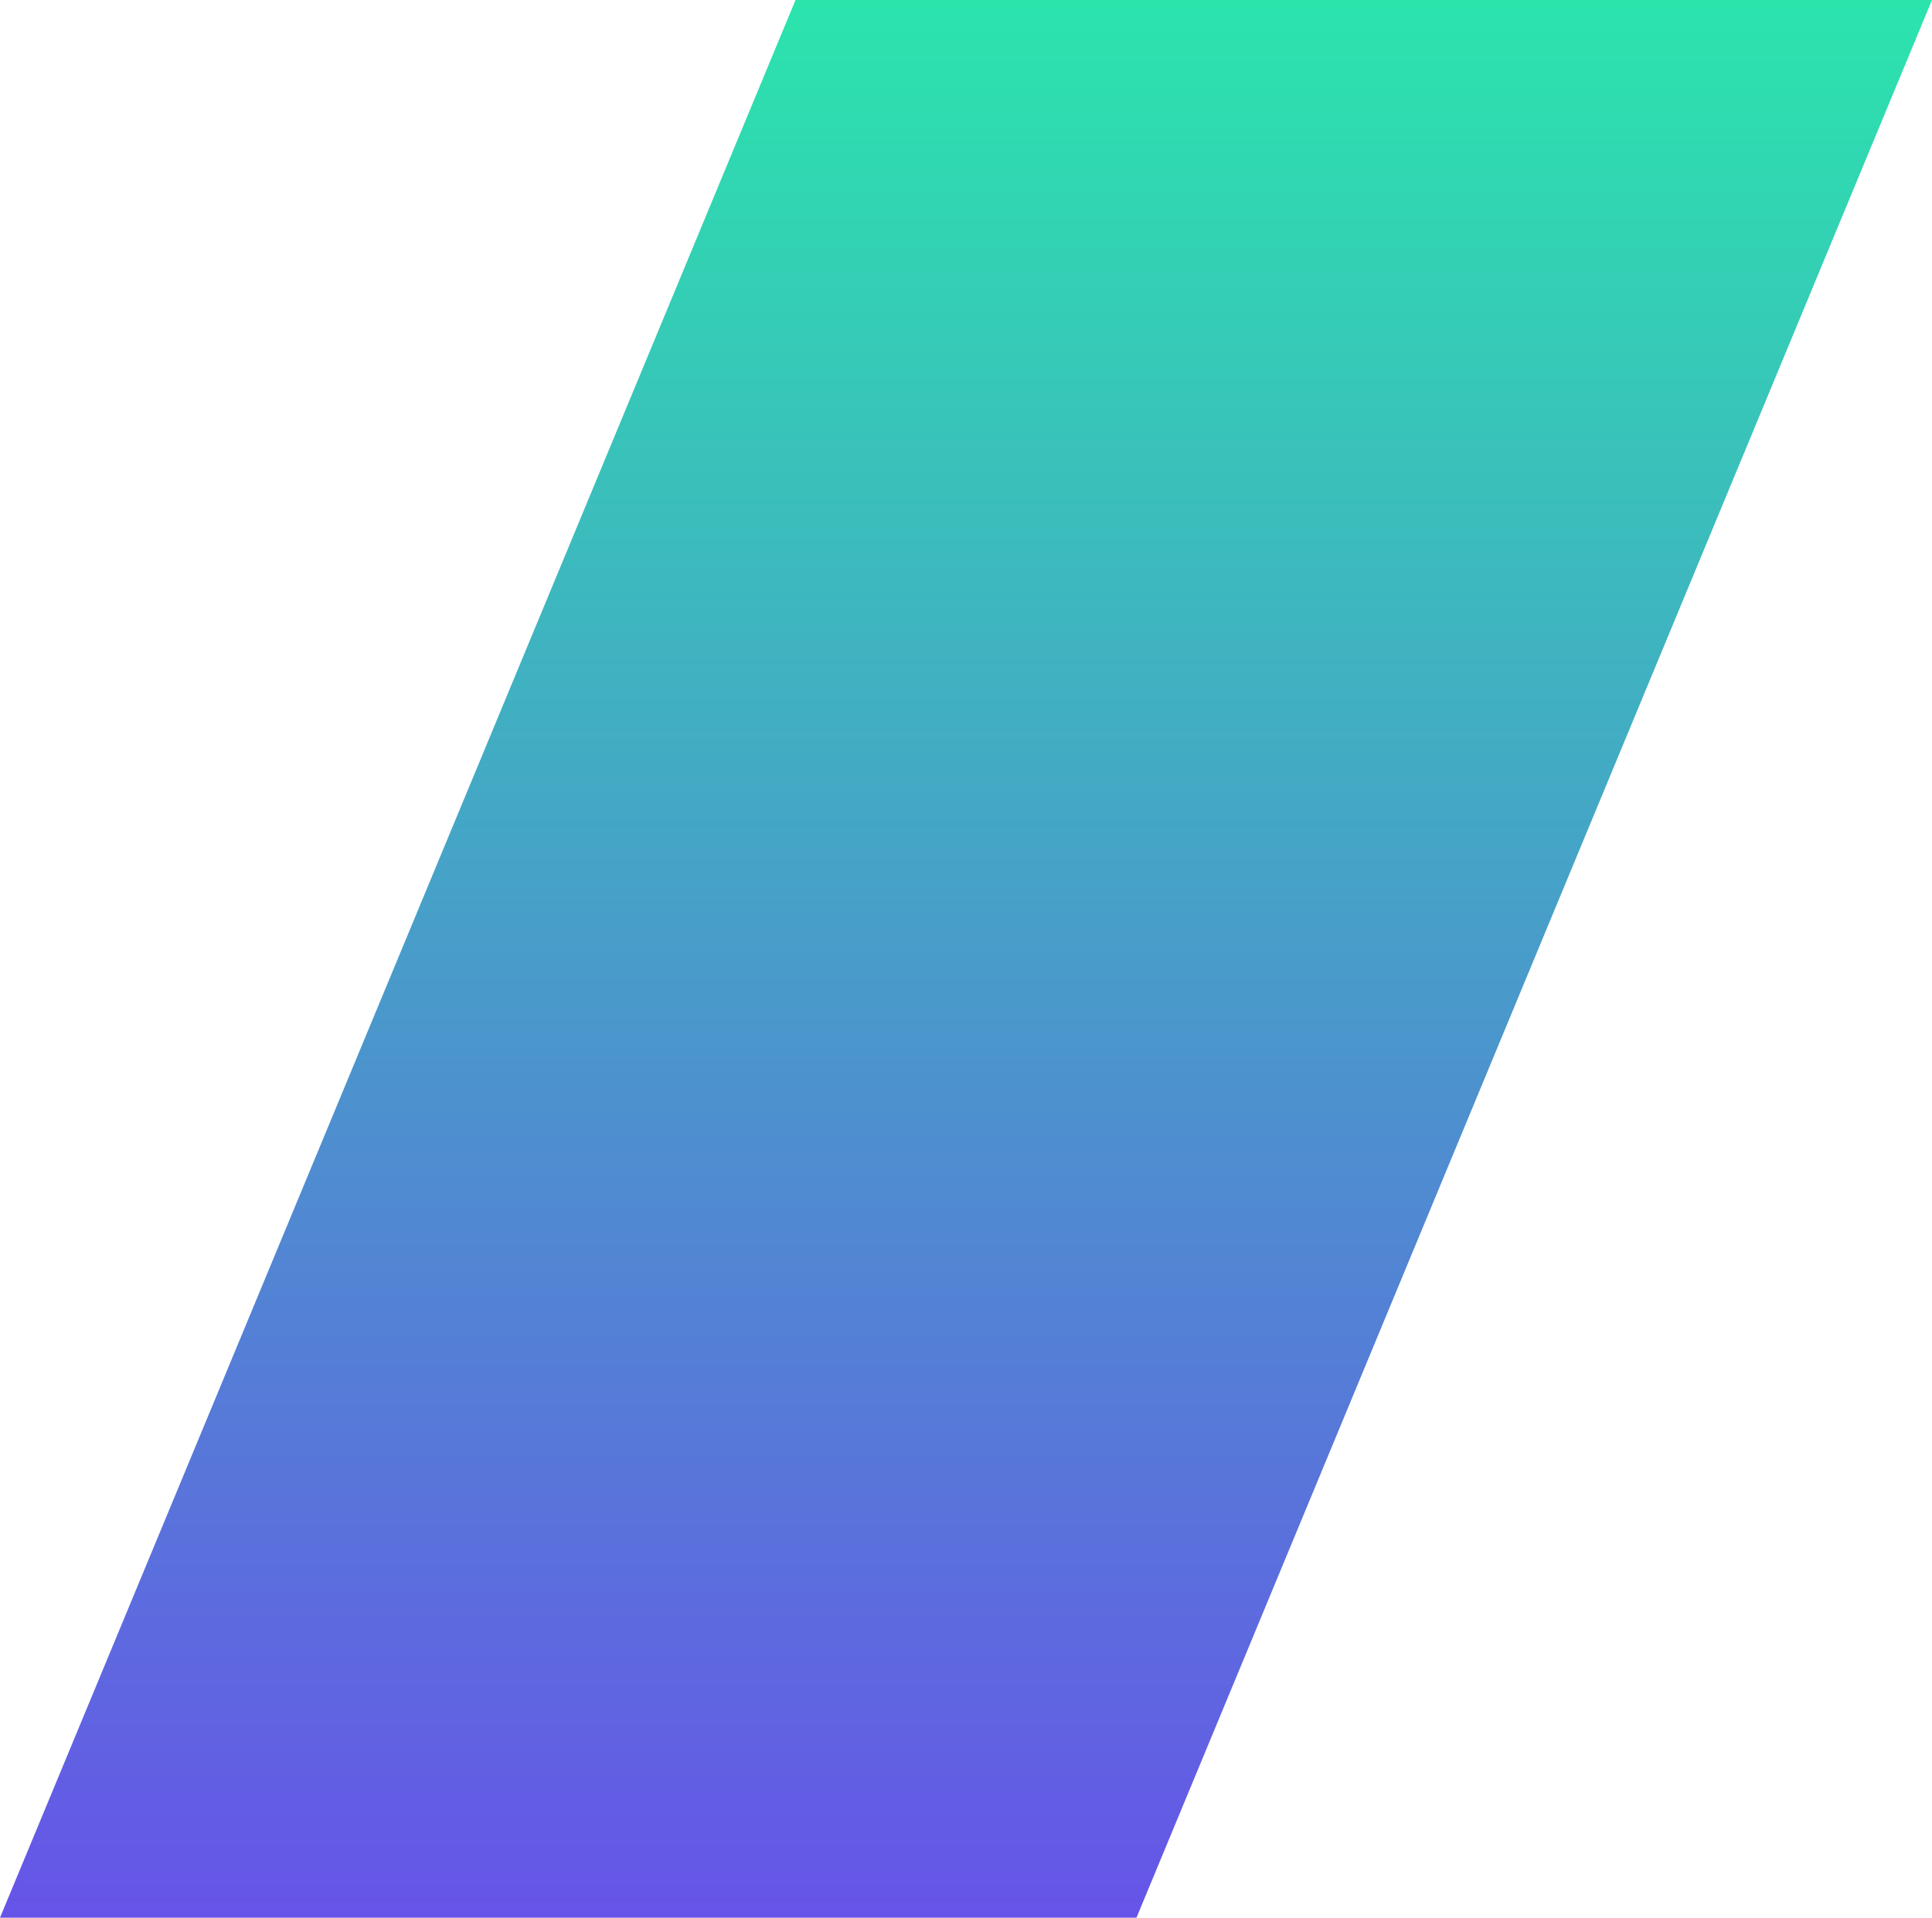 <svg xmlns="http://www.w3.org/2000/svg" width="1088" height="1080">
  <defs>
    <linearGradient id="a" x1="544" x2="544" y1="1080" gradientUnits="userSpaceOnUse">
      <stop offset="0" stop-color="#6654e8"/>
      <stop offset="1" stop-color="#2be4ac"/>
    </linearGradient>
  </defs>
  <path fill="url(#a)" d="M448 0h640L640 1080H0Z" style="mix-blend-mode:overlay"/>
</svg>